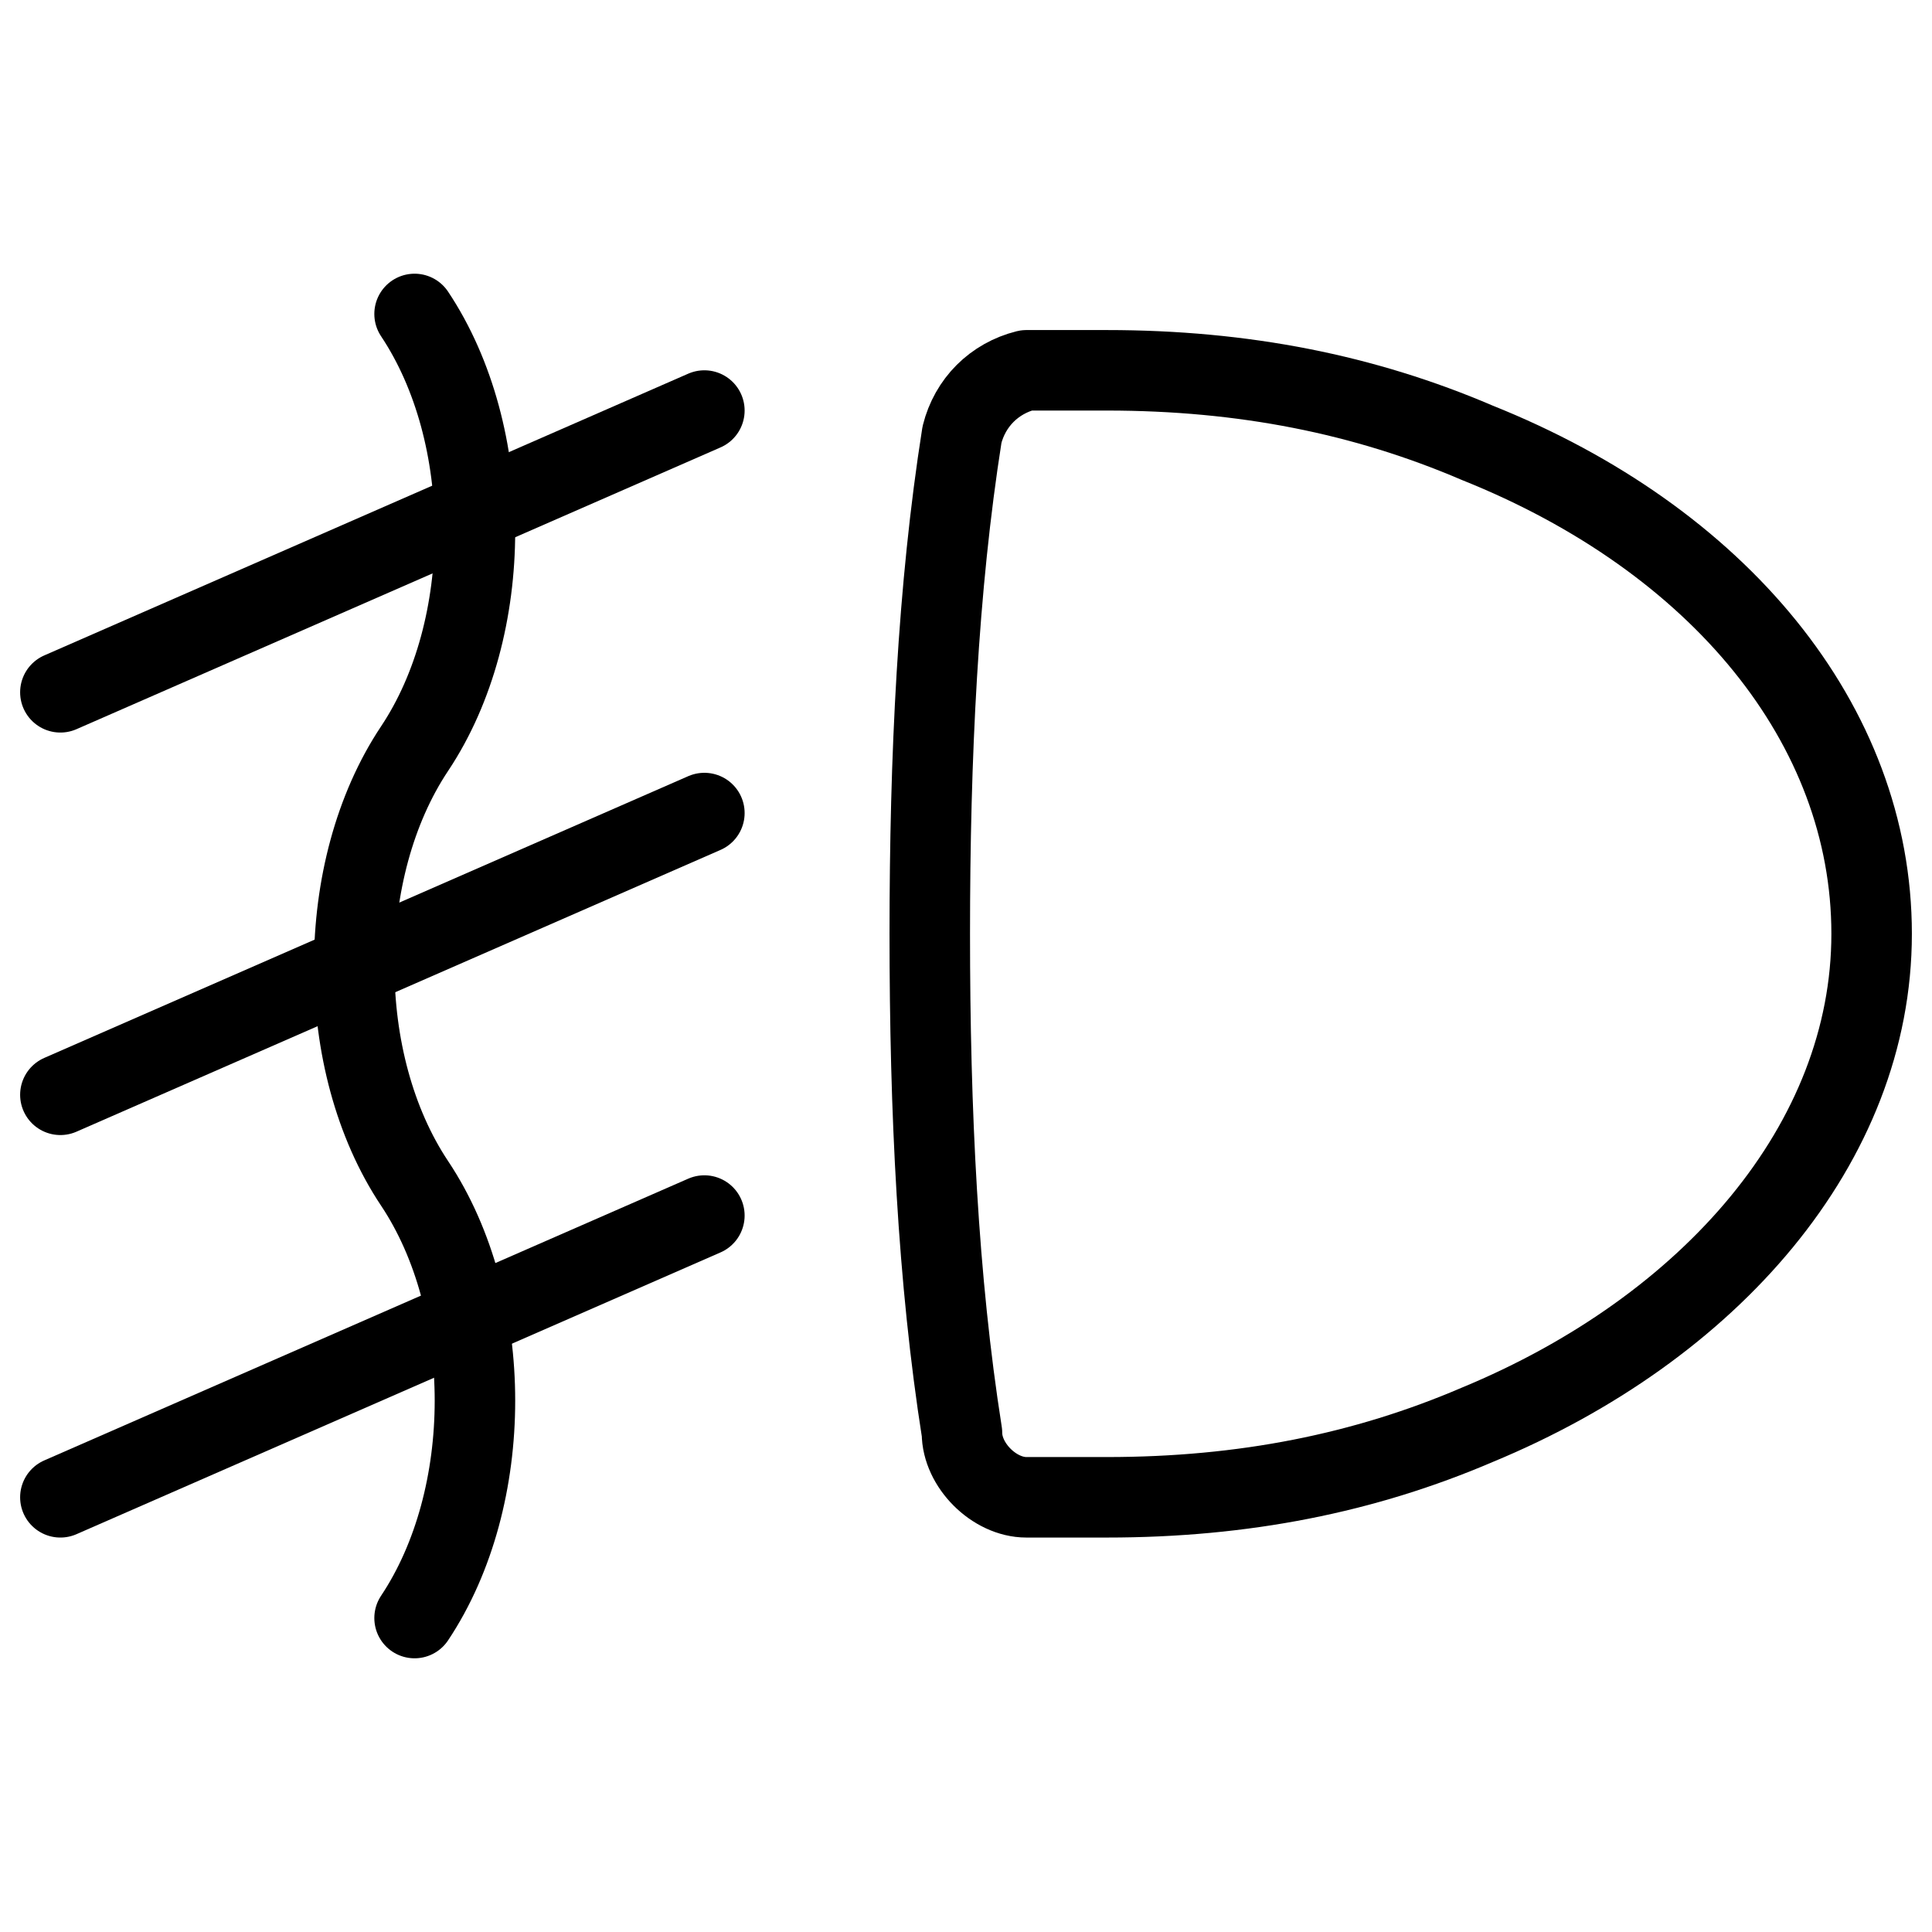 <svg xmlns="http://www.w3.org/2000/svg" fill="none" viewBox="0 0 24 24"><path stroke="#000000" stroke-linecap="round" stroke-linejoin="round" stroke-miterlimit="10" d="M23.25 11.6c0 2.6 -2 4.9 -4.9 6.1 -1.4 0.6 -2.9 0.9 -4.6 0.9l-1 0c-0.4 0 -0.8 -0.4 -0.8 -0.8 -0.3 -1.9 -0.4 -4 -0.4 -6.2 0 -2.2 0.1 -4.3 0.4 -6.2 0.1 -0.4 0.4 -0.7 0.8 -0.8l1 0c1.7 0 3.2 0.3 4.6 0.9 3 1.2 4.9 3.5 4.9 6.1Z" stroke-width="1"></path><path stroke="#000000" stroke-linecap="round" stroke-linejoin="round" stroke-miterlimit="10" d="m0.75 8.6 8 -3.5" stroke-width="1"></path><path stroke="#000000" stroke-linecap="round" stroke-linejoin="round" stroke-miterlimit="10" d="m0.75 13.6 8 -3.5" stroke-width="1"></path><path stroke="#000000" stroke-linecap="round" stroke-linejoin="round" stroke-miterlimit="10" d="m0.75 18.6 8 -3.5" stroke-width="1"></path><path stroke="#000000" stroke-linecap="round" stroke-linejoin="round" stroke-miterlimit="10" d="M5.15 3.9c1 1.5 1 3.9 0 5.4 -1 1.5 -1 3.9 0 5.4 1 1.5 1 3.9 0 5.4" stroke-width="1"></path></svg>